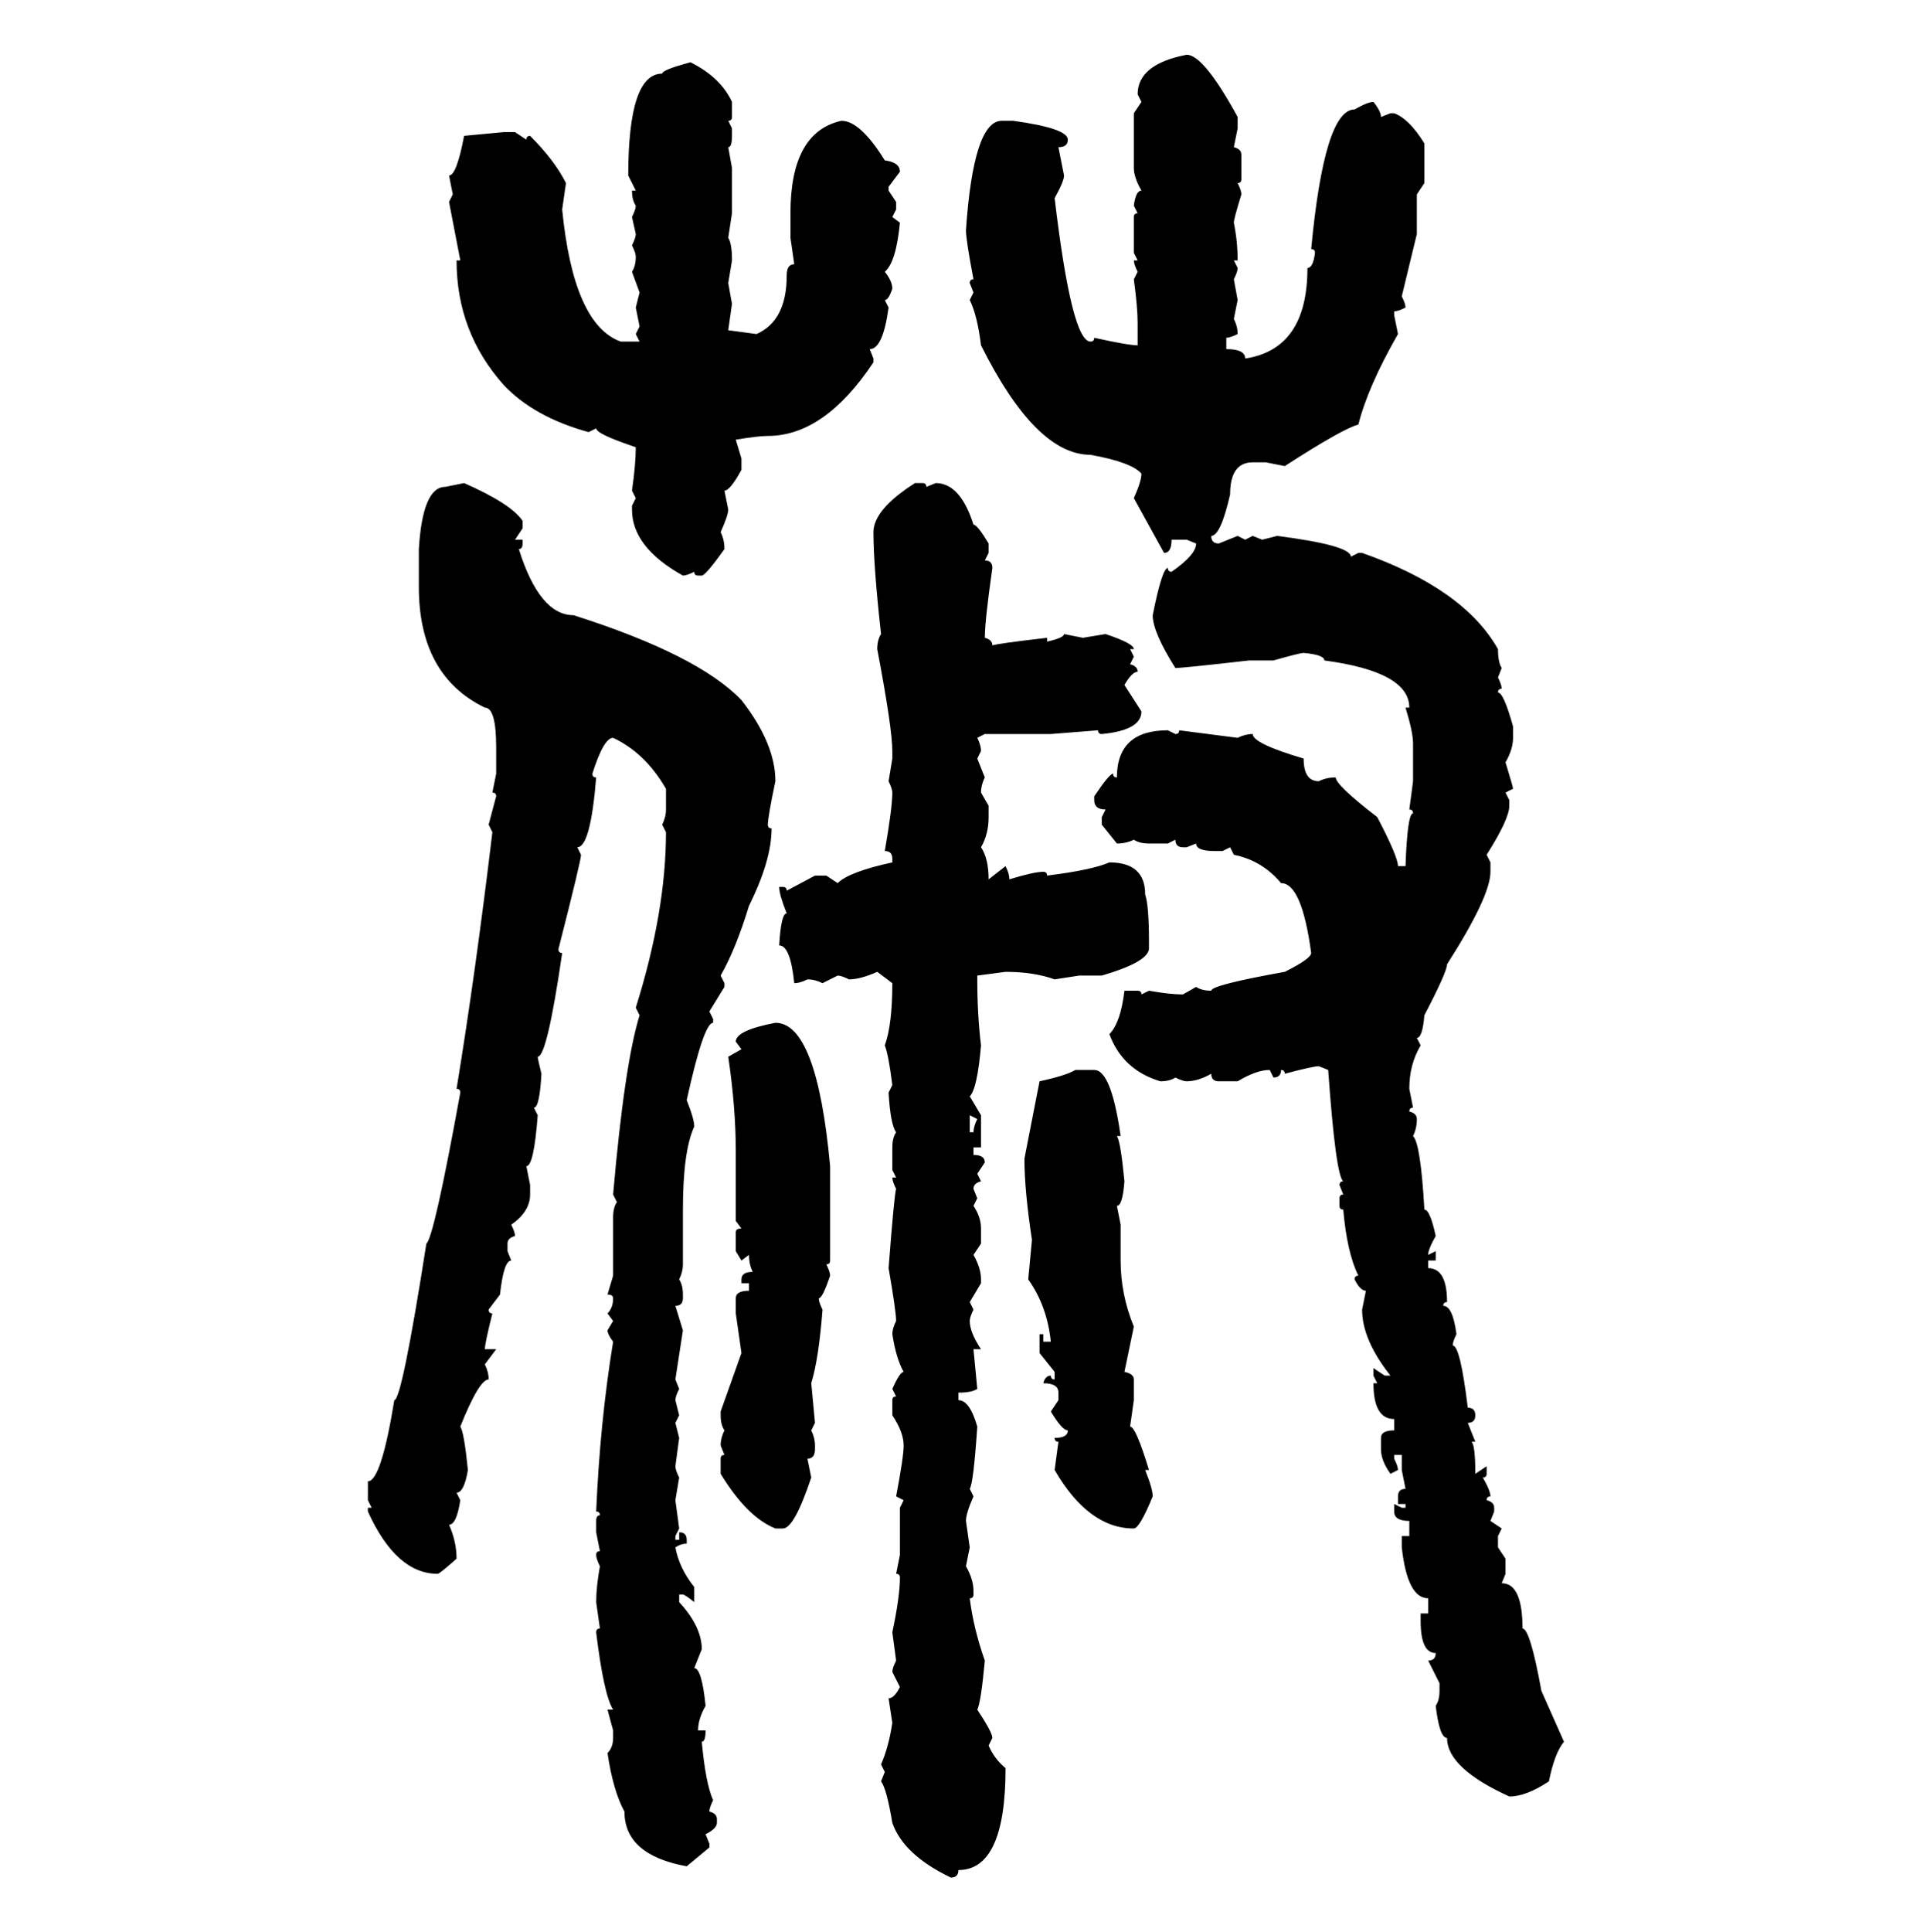 <svg xmlns="http://www.w3.org/2000/svg" xmlns:xlink="http://www.w3.org/1999/xlink" width="299.707" height="300"><path d="M184.28 8.50L184.28 8.50Q186.91 8.50 192.19 18.16L192.19 18.16L192.19 19.92L191.60 22.85Q192.77 23.14 192.77 24.02L192.77 24.02L192.77 27.83Q192.77 28.42 192.19 28.42L192.19 28.42Q192.77 29.59 192.77 30.18L192.77 30.18Q191.60 33.98 191.60 34.57L191.60 34.57Q192.19 37.50 192.19 40.43L192.19 40.43L191.60 40.43L192.19 41.60Q192.19 42.19 191.60 43.36L191.60 43.36L192.19 46.58L191.60 49.51Q192.19 50.68 192.19 51.86L192.19 51.86Q191.02 52.44 190.43 52.44L190.43 52.44L190.43 54.20Q193.36 54.20 193.36 55.66L193.36 55.66Q203.03 54.20 203.03 41.60L203.03 41.60Q203.91 41.60 204.20 39.26L204.20 39.26Q204.20 38.67 203.61 38.67L203.61 38.67Q205.66 16.99 210.35 16.99L210.35 16.99Q212.40 15.82 213.28 15.82L213.28 15.82Q214.45 17.29 214.45 18.16L214.45 18.16L215.92 17.58L216.50 17.58Q218.85 18.46 221.19 22.27L221.19 22.27L221.19 28.42L220.02 30.18L220.02 36.33L217.68 46.00Q218.26 47.17 218.26 47.75L218.26 47.75Q217.09 48.34 216.50 48.34L216.50 48.34L216.50 48.93L217.09 51.86Q212.40 60.06 210.94 65.92L210.94 65.92Q208.59 66.50 199.51 72.36L199.51 72.36L196.58 71.78L194.53 71.78Q191.02 71.78 191.02 76.76L191.02 76.76Q189.55 83.20 188.09 83.20L188.09 83.20Q188.09 84.38 189.26 84.38L189.26 84.38L192.19 83.20L193.36 83.79L194.53 83.20L196.00 83.79L198.34 83.20Q209.77 84.67 209.77 86.43L209.77 86.43L210.94 85.84L211.52 85.84Q227.34 91.41 232.62 100.78L232.62 100.78Q232.62 102.83 233.20 103.71L233.20 103.71L232.62 105.18Q233.20 106.35 233.20 106.93L233.20 106.93Q232.62 106.93 232.62 107.52L232.62 107.52Q233.50 107.52 234.96 112.79L234.96 112.79L234.96 114.55Q234.96 116.31 233.79 118.36L233.79 118.36Q234.96 122.17 234.96 122.46L234.96 122.46L233.79 123.05L234.38 124.22L234.38 125.10Q234.38 127.15 230.86 132.71L230.86 132.71L231.45 133.89L231.45 135.35Q231.45 139.16 224.71 149.71L224.71 149.71Q224.71 150.88 221.19 157.62L221.19 157.62Q220.90 161.13 220.02 161.13L220.02 161.13L220.61 162.30Q218.85 165.23 218.85 169.04L218.85 169.04L219.43 171.97Q218.85 171.97 218.85 172.56L218.85 172.56Q220.02 172.85 220.02 173.73L220.02 173.73Q220.02 175.20 219.43 176.37L219.43 176.37Q220.61 177.54 221.19 187.79L221.19 187.79Q222.07 187.79 222.95 191.89L222.95 191.89Q221.78 193.95 221.78 194.82L221.78 194.82L222.95 194.24L222.95 195.70L221.78 195.70L221.78 196.88Q224.71 196.88 224.71 202.15L224.71 202.15Q224.12 202.15 224.12 202.73L224.12 202.73Q225.59 202.73 226.17 207.13L226.17 207.13Q225.59 208.30 225.59 208.89L225.59 208.89Q226.76 208.89 227.93 218.55L227.93 218.55Q229.10 218.55 229.10 219.73L229.10 219.73Q229.10 220.90 227.93 220.90L227.93 220.90L229.10 223.83L228.52 223.83Q229.10 224.41 229.10 228.81L229.10 228.81L230.86 227.64L230.86 228.81Q230.86 229.39 230.27 229.39L230.27 229.39Q231.45 231.45 231.45 232.32L231.45 232.32Q230.86 232.32 230.86 232.91L230.86 232.91Q232.03 233.20 232.03 234.08L232.03 234.08L232.03 234.67L231.45 236.13L233.20 237.30L232.62 238.48L232.62 240.23L233.79 241.99L233.79 244.34L233.20 245.80Q236.43 245.80 236.43 252.83L236.43 252.83Q237.60 252.83 239.36 262.50L239.36 262.50L242.87 270.41Q241.41 272.17 240.53 276.56L240.53 276.56Q237.01 278.91 234.38 278.91L234.38 278.91Q224.71 274.51 224.71 269.82L224.71 269.82Q223.54 269.82 222.95 264.84L222.95 264.84Q223.54 263.96 223.54 262.50L223.54 262.50L223.54 261.33L221.78 257.81Q222.95 257.81 222.95 256.64L222.95 256.64Q220.61 256.64 220.61 251.66L220.61 251.66L220.61 250.49L221.78 250.49L221.78 248.14Q218.55 248.14 217.68 240.23L217.68 240.23L217.68 238.48L218.85 238.48L218.85 236.13Q216.50 236.13 216.50 234.67L216.50 234.67L216.50 233.50L217.68 234.08L218.26 234.08L218.26 233.50L217.09 233.50L217.09 232.32Q217.09 231.15 218.26 231.15L218.26 231.15L217.68 228.22L217.68 225.88L216.50 225.88L216.50 226.46Q217.09 227.64 217.09 228.22L217.09 228.22L215.92 228.81Q214.45 226.76 214.45 225L214.45 225L214.45 223.24Q214.45 222.07 216.50 222.07L216.50 222.07L216.50 220.31Q213.28 220.31 213.28 214.75L213.28 214.75L213.87 214.75L213.28 213.57L213.28 212.40L215.04 213.57L215.92 213.57Q211.52 208.01 211.52 203.32L211.52 203.32L212.11 200.39Q211.23 200.39 210.35 198.63L210.35 198.63Q210.35 198.05 210.94 198.05L210.94 198.05Q209.18 194.53 208.59 187.79L208.59 187.79Q208.01 187.79 208.01 187.21L208.01 187.21L208.01 186.04Q208.01 185.45 208.59 185.45L208.59 185.45L208.01 183.98Q208.01 183.40 208.59 183.40L208.59 183.40Q207.42 182.52 206.25 166.11L206.25 166.11L204.79 165.53Q203.91 165.53 199.51 166.70L199.51 166.70Q199.51 166.11 198.93 166.11L198.93 166.11Q198.93 167.29 197.75 167.29L197.75 167.29L197.17 166.11Q195.12 166.11 192.19 167.87L192.19 167.87L189.26 167.87Q188.09 167.87 188.09 166.70L188.09 166.70Q186.04 167.87 184.28 167.87L184.28 167.87Q183.69 167.87 182.52 167.29L182.52 167.29Q181.64 167.87 180.18 167.87L180.18 167.87Q174.32 166.11 172.27 160.55L172.27 160.55Q174.02 158.79 174.61 153.81L174.61 153.81L176.66 153.81Q177.25 153.81 177.25 154.39L177.25 154.39L178.42 153.81Q181.64 154.39 183.69 154.39L183.69 154.39L185.74 153.22Q186.62 153.81 188.09 153.81L188.09 153.81Q188.09 152.93 199.51 150.88L199.51 150.88Q203.61 148.83 203.61 147.95L203.61 147.95Q202.15 137.11 198.93 137.11L198.93 137.11Q196.00 133.59 191.60 132.71L191.60 132.71L191.02 131.54L189.84 132.13L188.67 132.13Q185.74 132.13 185.74 130.96L185.74 130.96L184.28 131.54L183.69 131.54Q182.52 131.54 182.52 130.37L182.52 130.37L181.35 130.96L178.42 130.96Q176.95 130.96 176.07 130.37L176.07 130.37Q174.90 130.96 173.44 130.96L173.44 130.96L171.09 128.03L171.09 126.86L171.68 125.68Q169.92 125.68 169.92 124.22L169.92 124.22L169.92 123.63Q172.27 120.12 172.85 120.12L172.85 120.12Q172.85 120.70 173.44 120.70L173.44 120.70Q173.44 113.38 181.35 113.38L181.35 113.38L182.52 113.96Q183.11 113.96 183.11 113.38L183.11 113.38L192.19 114.55Q193.36 113.96 194.53 113.96L194.53 113.96Q194.53 115.43 202.44 117.77L202.44 117.77Q202.44 121.29 204.79 121.29L204.79 121.29Q205.96 120.70 207.42 120.70L207.42 120.70Q207.42 121.88 213.87 126.86L213.87 126.86Q217.09 133.01 217.09 134.47L217.09 134.47L218.26 134.47Q218.55 126.27 219.43 126.27L219.43 126.27Q219.43 125.68 218.85 125.68L218.85 125.68L219.43 121.29L219.43 115.43Q219.43 113.67 218.26 109.86L218.26 109.86L218.85 109.86Q218.85 104.30 205.66 102.54L205.66 102.54Q205.66 101.66 202.44 101.37L202.44 101.37Q201.86 101.37 197.75 102.54L197.75 102.54L193.95 102.54Q183.69 103.71 182.52 103.71L182.52 103.71Q179.00 98.14 179.00 95.51L179.00 95.51Q180.47 88.18 181.35 88.18L181.35 88.18Q181.35 88.77 181.93 88.77L181.93 88.77Q185.74 86.13 185.74 84.38L185.74 84.38L184.28 83.79L181.93 83.79Q181.93 85.84 180.76 85.84L180.76 85.84L176.07 77.34Q177.25 74.71 177.25 73.54L177.25 73.54Q175.78 71.78 169.34 70.61L169.34 70.61Q160.84 70.61 152.34 53.61L152.34 53.61Q151.76 48.93 150.59 46.58L150.59 46.58L151.17 45.41L150.59 43.95Q150.59 43.36 151.17 43.36L151.17 43.36Q150 37.21 150 35.74L150 35.74Q151.17 18.75 155.57 18.75L155.57 18.75L157.32 18.75Q165.82 19.92 165.82 21.68L165.82 21.68Q165.82 22.85 164.36 22.85L164.36 22.85L165.23 27.25Q165.23 28.13 163.77 30.76L163.77 30.76Q166.41 53.03 169.34 53.03L169.34 53.03Q169.92 53.03 169.92 52.44L169.92 52.44Q175.20 53.61 176.66 53.61L176.66 53.61L176.66 50.10Q176.66 47.75 176.07 43.36L176.07 43.36L176.66 42.19Q176.07 41.02 176.07 40.43L176.07 40.43L176.66 40.43L176.07 39.26L176.07 33.69Q176.07 33.11 176.66 33.11L176.66 33.11L176.07 31.93Q176.37 29.59 177.25 29.59L177.25 29.59Q176.07 27.54 176.07 26.07L176.07 26.07L176.07 17.58L177.25 15.82L176.66 14.65Q176.66 9.96 184.28 8.50ZM107.23 9.67L107.23 9.67Q111.91 12.01 113.67 15.82L113.67 15.82L113.67 18.16Q113.67 18.75 113.09 18.75L113.09 18.75L113.67 19.92L113.67 21.09Q113.67 22.85 113.09 22.85L113.09 22.85L113.67 26.07L113.67 33.11L113.09 36.91Q113.67 37.79 113.67 40.43L113.67 40.43L113.09 43.95L113.67 47.17L113.09 51.27L117.48 51.86Q122.17 49.80 122.17 42.77L122.17 42.77Q122.17 41.02 123.34 41.02L123.34 41.02L122.75 36.91L122.75 33.11Q122.75 20.51 130.66 18.75L130.66 18.75Q133.59 18.75 137.40 24.90L137.40 24.90Q139.75 25.20 139.75 26.66L139.75 26.66L137.99 29.00L137.99 29.59L139.16 31.35L139.16 32.52L138.57 33.69L139.75 34.57Q139.16 40.72 137.40 42.19L137.40 42.19Q138.57 43.65 138.57 44.82L138.57 44.82Q137.99 46.58 137.40 46.58L137.40 46.58L137.99 47.75Q137.11 54.20 135.06 54.20L135.06 54.20L135.64 55.66L135.64 56.25Q128.03 67.68 119.24 67.68L119.24 67.68Q117.77 67.68 114.26 68.26L114.26 68.26L115.14 71.19L115.14 72.95Q113.38 76.17 112.50 76.17L112.50 76.17L113.09 79.10Q113.09 79.98 111.91 82.62L111.91 82.62Q112.50 83.79 112.50 85.25L112.50 85.25Q109.57 89.36 108.98 89.36L108.98 89.36L108.40 89.36Q107.81 89.36 107.81 88.77L107.81 88.77Q106.64 89.36 106.05 89.36L106.05 89.36Q98.14 84.96 98.14 79.10L98.14 79.10L98.14 78.52L98.73 77.34L98.14 76.17Q98.73 72.07 98.73 69.43L98.73 69.43Q92.58 67.38 92.58 66.50L92.58 66.50L91.41 67.09Q82.91 64.75 78.22 59.77L78.22 59.77Q70.90 51.56 70.90 40.43L70.90 40.43L71.48 40.43L69.73 31.35L70.31 30.18L69.73 27.25Q70.90 27.25 72.07 21.09L72.07 21.09L78.22 20.51L79.98 20.51L81.74 21.68Q81.74 21.09 82.32 21.09L82.32 21.09Q86.13 24.90 87.89 28.42L87.89 28.42L87.30 32.52Q89.06 50.39 96.39 53.03L96.39 53.03L99.32 53.03L98.73 51.86L99.32 50.68L98.73 47.75L99.32 45.41L98.14 42.19Q98.73 41.31 98.73 39.84L98.73 39.84Q98.73 39.26 98.14 38.09L98.14 38.09Q98.73 36.91 98.73 36.33L98.73 36.33L98.14 33.69Q98.73 32.52 98.73 31.93L98.73 31.93Q98.14 31.05 98.14 29.59L98.14 29.59L98.73 29.59L97.56 27.25Q97.56 11.43 102.83 11.43L102.83 11.43Q102.83 10.84 107.23 9.67ZM69.14 75.59L72.07 75Q79.39 78.22 81.15 80.86L81.15 80.86L81.15 82.03L79.98 83.79L81.15 83.79L81.15 84.38Q81.15 85.25 80.57 85.25L80.57 85.25Q83.79 95.51 89.06 95.51L89.06 95.51Q108.40 101.66 115.14 108.69L115.14 108.69Q120.41 115.43 120.41 121.29L120.41 121.29Q119.24 126.86 119.24 128.03L119.24 128.03Q119.24 128.61 119.82 128.61L119.82 128.61Q119.82 133.59 116.31 140.63L116.31 140.63Q114.26 147.36 111.91 151.46L111.91 151.46L112.50 152.64L112.50 153.22L110.16 157.03L110.74 158.20L110.74 158.79Q109.28 158.79 106.64 170.80L106.64 170.80Q107.81 173.73 107.81 174.90L107.81 174.90Q106.05 178.71 106.05 187.79L106.05 187.79L106.05 196.29Q106.05 197.46 105.47 198.63L105.47 198.63Q106.05 199.51 106.05 200.98L106.05 200.98L106.05 201.56Q106.05 202.73 104.88 202.73L104.88 202.73L106.05 206.54L104.88 214.16L105.47 215.63Q104.88 216.80 104.88 217.38L104.88 217.38L105.47 219.73L104.88 220.90L105.47 223.24L104.88 227.64Q104.88 228.22 105.47 229.39L105.47 229.39L104.88 232.91L105.47 237.30L104.88 238.48L104.88 239.06L105.47 239.06L105.47 237.89Q106.64 237.89 106.64 239.06L106.64 239.06L106.64 239.65Q105.76 239.65 104.88 240.23L104.88 240.23Q105.47 243.46 107.81 246.39L107.81 246.39L107.81 248.73Q106.35 247.56 106.05 247.56L106.05 247.56L105.47 247.56L105.47 248.73Q108.98 252.54 108.98 256.05L108.98 256.05L107.81 258.98Q108.98 258.98 109.57 264.84L109.57 264.84Q108.40 266.89 108.40 268.65L108.40 268.65L109.57 268.65Q109.57 270.41 108.98 270.41L108.98 270.41Q109.57 276.86 110.74 279.49L110.74 279.49Q110.16 280.66 110.16 281.25L110.16 281.25Q111.33 281.54 111.33 282.42L111.33 282.42L111.33 283.01Q111.33 283.89 109.57 284.77L109.57 284.77L110.16 286.23L110.16 286.82L106.64 289.75Q96.97 287.99 96.97 281.25L96.97 281.25Q95.21 278.03 94.34 272.17L94.34 272.17Q95.21 271.29 95.21 269.82L95.21 269.82L95.21 268.65L94.34 265.43L95.21 265.43Q93.75 263.09 92.58 253.42L92.58 253.42Q92.58 252.83 93.16 252.83L93.16 252.83L92.58 248.73Q92.58 246.39 93.16 243.16L93.16 243.16Q92.58 241.99 92.58 241.41L92.58 241.41Q92.58 240.82 93.16 240.82L93.16 240.82L92.58 237.89L92.58 236.13Q92.58 235.25 93.16 235.25L93.16 235.25Q93.16 234.67 92.58 234.67L92.58 234.67Q93.16 220.90 95.21 208.30L95.21 208.30Q94.34 207.13 94.34 206.54L94.34 206.54L95.21 205.08L94.34 203.91Q95.21 203.03 95.21 201.56L95.21 201.56Q95.21 200.98 94.34 200.98L94.34 200.98L95.21 198.05L95.21 188.96Q95.21 187.50 95.80 186.62L95.80 186.62L95.21 185.45Q96.97 165.23 99.32 157.62L99.32 157.62L98.73 156.45Q103.42 141.50 103.42 129.20L103.42 129.20L102.83 128.03Q103.42 126.86 103.42 125.68L103.42 125.68L103.42 122.46Q100.20 116.89 95.21 114.55L95.21 114.55Q93.75 114.55 91.99 120.12L91.99 120.12Q91.99 120.70 92.58 120.70L92.58 120.70Q91.70 131.54 89.65 131.54L89.65 131.54L90.23 132.71Q90.23 133.59 86.72 147.36L86.72 147.36Q86.72 147.95 87.30 147.95L87.30 147.95Q84.96 164.06 83.50 164.06L83.50 164.06Q83.50 164.36 84.08 166.70L84.08 166.70Q83.79 171.97 82.91 171.97L82.91 171.97L83.50 173.14Q82.91 181.05 81.74 181.05L81.74 181.05L82.32 183.98L82.32 185.45Q82.32 188.09 79.39 190.14L79.39 190.14Q79.98 191.31 79.98 191.89L79.98 191.89Q78.81 192.19 78.81 193.07L78.81 193.07L78.81 194.24L79.39 195.70Q78.22 195.70 77.64 200.98L77.64 200.98L75.88 203.32Q75.88 203.91 76.46 203.91L76.46 203.91Q75.29 208.59 75.29 209.47L75.29 209.47L77.05 209.47L75.29 211.82Q75.88 212.99 75.88 214.16L75.88 214.16Q74.41 214.16 71.48 221.48L71.48 221.48Q72.07 222.36 72.66 228.22L72.66 228.22Q72.07 231.74 70.90 231.74L70.90 231.74L71.48 232.91Q70.90 236.72 69.73 236.72L69.73 236.72Q70.90 239.36 70.90 241.99L70.90 241.99Q68.26 244.34 67.97 244.34L67.97 244.34Q61.52 244.34 57.13 234.67L57.13 234.67L57.13 234.08L57.71 234.08L57.13 232.91L57.13 229.98Q59.18 229.98 61.23 217.38L61.23 217.38Q62.40 217.38 66.21 193.07L66.21 193.07Q67.38 192.19 71.48 169.63L71.48 169.63Q71.48 169.04 70.90 169.04L70.90 169.04Q73.83 151.17 76.46 129.20L76.46 129.20L75.88 128.03L77.05 123.63Q77.05 123.05 76.46 123.05L76.46 123.05L77.05 120.12L77.05 116.02Q77.05 109.86 75.29 109.86L75.29 109.86Q65.04 104.88 65.04 91.11L65.04 91.11L65.04 85.25Q65.63 75.59 69.14 75.59L69.14 75.59ZM142.09 75L142.09 75L143.26 75Q143.85 75 143.85 75.59L143.85 75.59L145.31 75Q149.12 75 151.17 81.45L151.17 81.45Q151.76 81.45 153.52 84.38L153.52 84.38L153.52 85.84L152.93 87.01Q154.10 87.01 154.10 88.18L154.10 88.18Q152.93 96.39 152.93 99.02L152.93 99.02Q154.10 99.32 154.10 100.20L154.10 100.20Q154.98 99.90 162.60 99.02L162.60 99.02L162.60 99.61Q165.23 99.02 165.23 98.44L165.23 98.44L168.16 99.02L171.68 98.44Q176.07 99.90 176.07 100.78L176.07 100.78L175.49 100.78L176.07 101.95L175.49 103.13Q176.66 103.42 176.66 104.30L176.66 104.30Q175.78 104.30 174.61 106.35L174.61 106.35L177.25 110.45Q177.25 113.38 171.09 113.96L171.09 113.96Q170.51 113.96 170.51 113.38L170.51 113.38L163.18 113.96L152.93 113.96L151.76 114.55Q152.34 115.72 152.34 116.60L152.34 116.60L151.76 117.77L152.93 120.70Q152.34 121.88 152.34 123.05L152.34 123.05L153.52 125.10L153.52 126.86Q153.52 129.49 152.34 131.54L152.34 131.54Q153.52 133.30 153.52 136.52L153.52 136.52L156.15 134.47Q156.74 135.64 156.74 136.52L156.74 136.52Q160.55 135.35 162.01 135.35L162.01 135.35Q162.60 135.35 162.60 135.94L162.60 135.94Q169.63 135.06 172.27 133.89L172.27 133.89Q177.83 133.89 177.83 138.87L177.83 138.87Q178.42 140.63 178.42 146.19L178.42 146.19L178.42 147.36Q178.13 149.41 171.09 151.46L171.09 151.46L167.58 151.46L163.77 152.05Q160.55 150.88 156.15 150.88L156.15 150.88L151.76 151.46L151.76 152.05Q151.76 157.62 152.34 162.30L152.34 162.30Q151.76 169.04 150.59 170.21L150.59 170.21L152.34 173.14L152.34 178.13L151.17 178.13L151.17 179.30Q152.93 179.30 152.93 180.47L152.93 180.47L151.76 182.23L152.34 183.40Q151.17 183.69 151.17 184.57L151.17 184.57L151.76 186.04L151.17 187.21Q152.34 188.96 152.34 190.72L152.34 190.72L152.34 193.07L151.17 194.82Q152.34 196.88 152.34 198.63L152.34 198.63L152.34 199.22L150.59 202.15L151.17 203.32Q150.59 204.49 150.59 205.08L150.59 205.08Q150.59 206.84 152.34 209.47L152.34 209.47L151.17 209.47L151.76 215.63Q150.88 216.21 148.83 216.21L148.83 216.21L148.83 217.38Q150.59 217.38 151.76 221.48L151.76 221.48Q151.17 230.27 150.59 231.15L150.59 231.15L151.17 232.32Q150 234.96 150 236.13L150 236.13L150.59 240.23L150 243.16Q151.17 245.21 151.17 246.97L151.17 246.97L151.17 247.56Q151.17 248.14 150.59 248.14L150.59 248.14Q151.17 252.83 152.93 257.81L152.93 257.81Q152.34 264.26 151.76 265.43L151.76 265.43Q154.10 268.95 154.10 269.82L154.10 269.82L153.52 271.00Q154.39 273.05 156.15 274.51L156.15 274.51Q156.15 290.33 148.83 290.33L148.83 290.33Q148.83 291.50 147.66 291.50L147.66 291.50Q140.33 287.99 138.57 283.01L138.57 283.01Q137.70 277.73 136.82 276.56L136.82 276.56L137.40 275.10L136.82 273.93Q137.99 271.29 138.57 267.48L138.57 267.48L137.99 263.67Q138.87 263.67 139.75 261.91L139.75 261.91L138.57 259.57Q138.57 258.98 139.16 257.81L139.16 257.81L138.57 253.42Q139.75 247.85 139.75 244.92L139.75 244.92Q139.75 244.34 139.16 244.34L139.16 244.34L139.75 241.41L139.75 234.08L140.33 232.91L139.16 232.32Q140.33 226.17 140.33 224.41L140.33 224.41Q140.33 222.36 138.57 219.73L138.57 219.73L138.57 217.38Q138.57 216.80 139.16 216.80L139.16 216.80L138.57 215.63Q139.75 212.99 140.33 212.99L140.33 212.99Q139.16 210.94 138.57 207.13L138.57 207.13Q138.57 206.25 139.16 205.08L139.16 205.08Q139.16 203.61 137.99 196.88L137.99 196.88Q138.87 185.45 139.16 184.57L139.16 184.57Q138.57 183.40 138.57 182.81L138.57 182.81L139.16 182.81L138.57 181.64L138.57 178.13Q138.57 176.66 139.16 175.78L139.16 175.78Q138.28 174.61 137.99 169.63L137.99 169.63L138.57 168.46Q137.99 163.77 137.40 162.30L137.40 162.30Q138.57 159.08 138.57 152.64L138.57 152.64L136.23 150.88Q133.59 152.05 131.84 152.05L131.84 152.05Q130.66 151.46 130.08 151.46L130.08 151.46L127.73 152.64Q126.56 152.05 125.39 152.05L125.39 152.05Q124.22 152.64 123.34 152.64L123.34 152.64Q122.75 146.78 121.00 146.78L121.00 146.78Q121.29 141.80 122.17 141.80L122.17 141.80Q121.00 138.87 121.00 137.70L121.00 137.70L121.58 137.70Q122.17 137.70 122.17 138.28L122.17 138.28L126.56 135.94L128.32 135.94L130.08 137.11Q131.84 135.35 138.57 133.89L138.57 133.89L138.57 133.30Q138.57 132.13 137.40 132.13L137.40 132.13Q138.57 125.39 138.57 123.05L138.57 123.05Q138.57 122.46 137.99 121.29L137.99 121.29L138.57 117.77L138.57 116.60Q138.57 113.09 136.23 100.78L136.23 100.78Q136.23 99.32 136.82 98.44L136.82 98.44Q135.64 87.89 135.64 82.62L135.64 82.62Q135.64 79.10 142.09 75ZM120.41 158.79L120.41 158.79Q126.86 158.79 128.91 181.05L128.91 181.05L128.91 195.70Q128.91 196.29 128.32 196.29L128.32 196.29Q128.91 197.46 128.91 198.05L128.91 198.05Q127.73 201.56 127.15 201.56L127.15 201.56Q127.15 202.15 127.73 203.32L127.73 203.32Q127.15 210.94 125.98 214.75L125.98 214.75L126.56 220.90L125.98 222.07Q126.56 223.24 126.56 224.41L126.56 224.41L126.56 225Q126.56 226.46 125.39 226.46L125.39 226.46L125.98 229.39Q123.34 237.30 121.58 237.30L121.58 237.30L120.41 237.30Q116.02 235.55 111.91 228.81L111.91 228.81L111.91 226.46Q111.91 225.88 112.50 225.88L112.50 225.88L111.91 224.41Q111.91 223.24 112.50 222.07L112.50 222.07Q111.91 221.19 111.91 219.73L111.91 219.73L111.91 219.14L115.14 210.06L114.26 203.91L114.26 201.56Q114.26 200.39 116.31 200.39L116.31 200.39L116.31 199.22L115.14 199.22L115.14 198.63Q115.14 197.46 116.89 197.46L116.89 197.46Q116.31 196.29 116.31 194.82L116.31 194.82L115.14 195.70L114.26 194.24L114.26 191.31Q114.26 190.72 115.14 190.72L115.14 190.72L114.26 189.55L114.26 178.71Q114.26 171.97 113.09 164.06L113.09 164.06L115.14 162.89L114.26 161.72Q114.26 159.96 120.41 158.79ZM166.99 166.11L166.99 166.11L169.92 166.11Q172.56 166.11 174.02 176.37L174.02 176.37L173.44 176.37Q174.02 177.25 174.61 183.40L174.61 183.40Q174.32 187.21 173.44 187.21L173.44 187.21L174.02 190.14L174.02 195.70Q174.02 200.98 176.07 205.96L176.07 205.96L174.61 212.99Q176.07 213.28 176.07 214.16L176.07 214.16L176.07 217.38L175.49 221.48Q176.37 221.48 178.42 228.22L178.42 228.22L177.83 228.22Q179.00 231.15 179.00 232.32L179.00 232.32Q176.95 237.30 176.07 237.30L176.07 237.30Q169.04 237.30 163.77 228.22L163.77 228.22L164.36 223.83Q163.77 223.83 163.77 223.24L163.77 223.24Q165.82 223.24 165.82 222.07L165.82 222.07Q164.94 222.07 163.18 219.14L163.18 219.14L164.36 217.38L164.36 216.21Q164.36 214.75 162.01 214.75L162.01 214.75Q162.30 213.57 163.18 213.57L163.18 213.57Q163.18 214.16 163.77 214.16L163.77 214.16L163.77 212.99L161.43 210.06L161.43 207.13L162.01 207.13L162.01 208.30L163.18 208.30Q162.60 202.73 159.67 198.63L159.67 198.63L160.25 192.48Q159.08 184.86 159.08 179.88L159.08 179.88L161.43 167.87Q165.53 166.99 166.99 166.11ZM151.76 173.73L150.59 173.14L150.59 175.78L151.17 175.78Q151.17 174.90 151.76 173.73L151.76 173.73Z"/></svg>